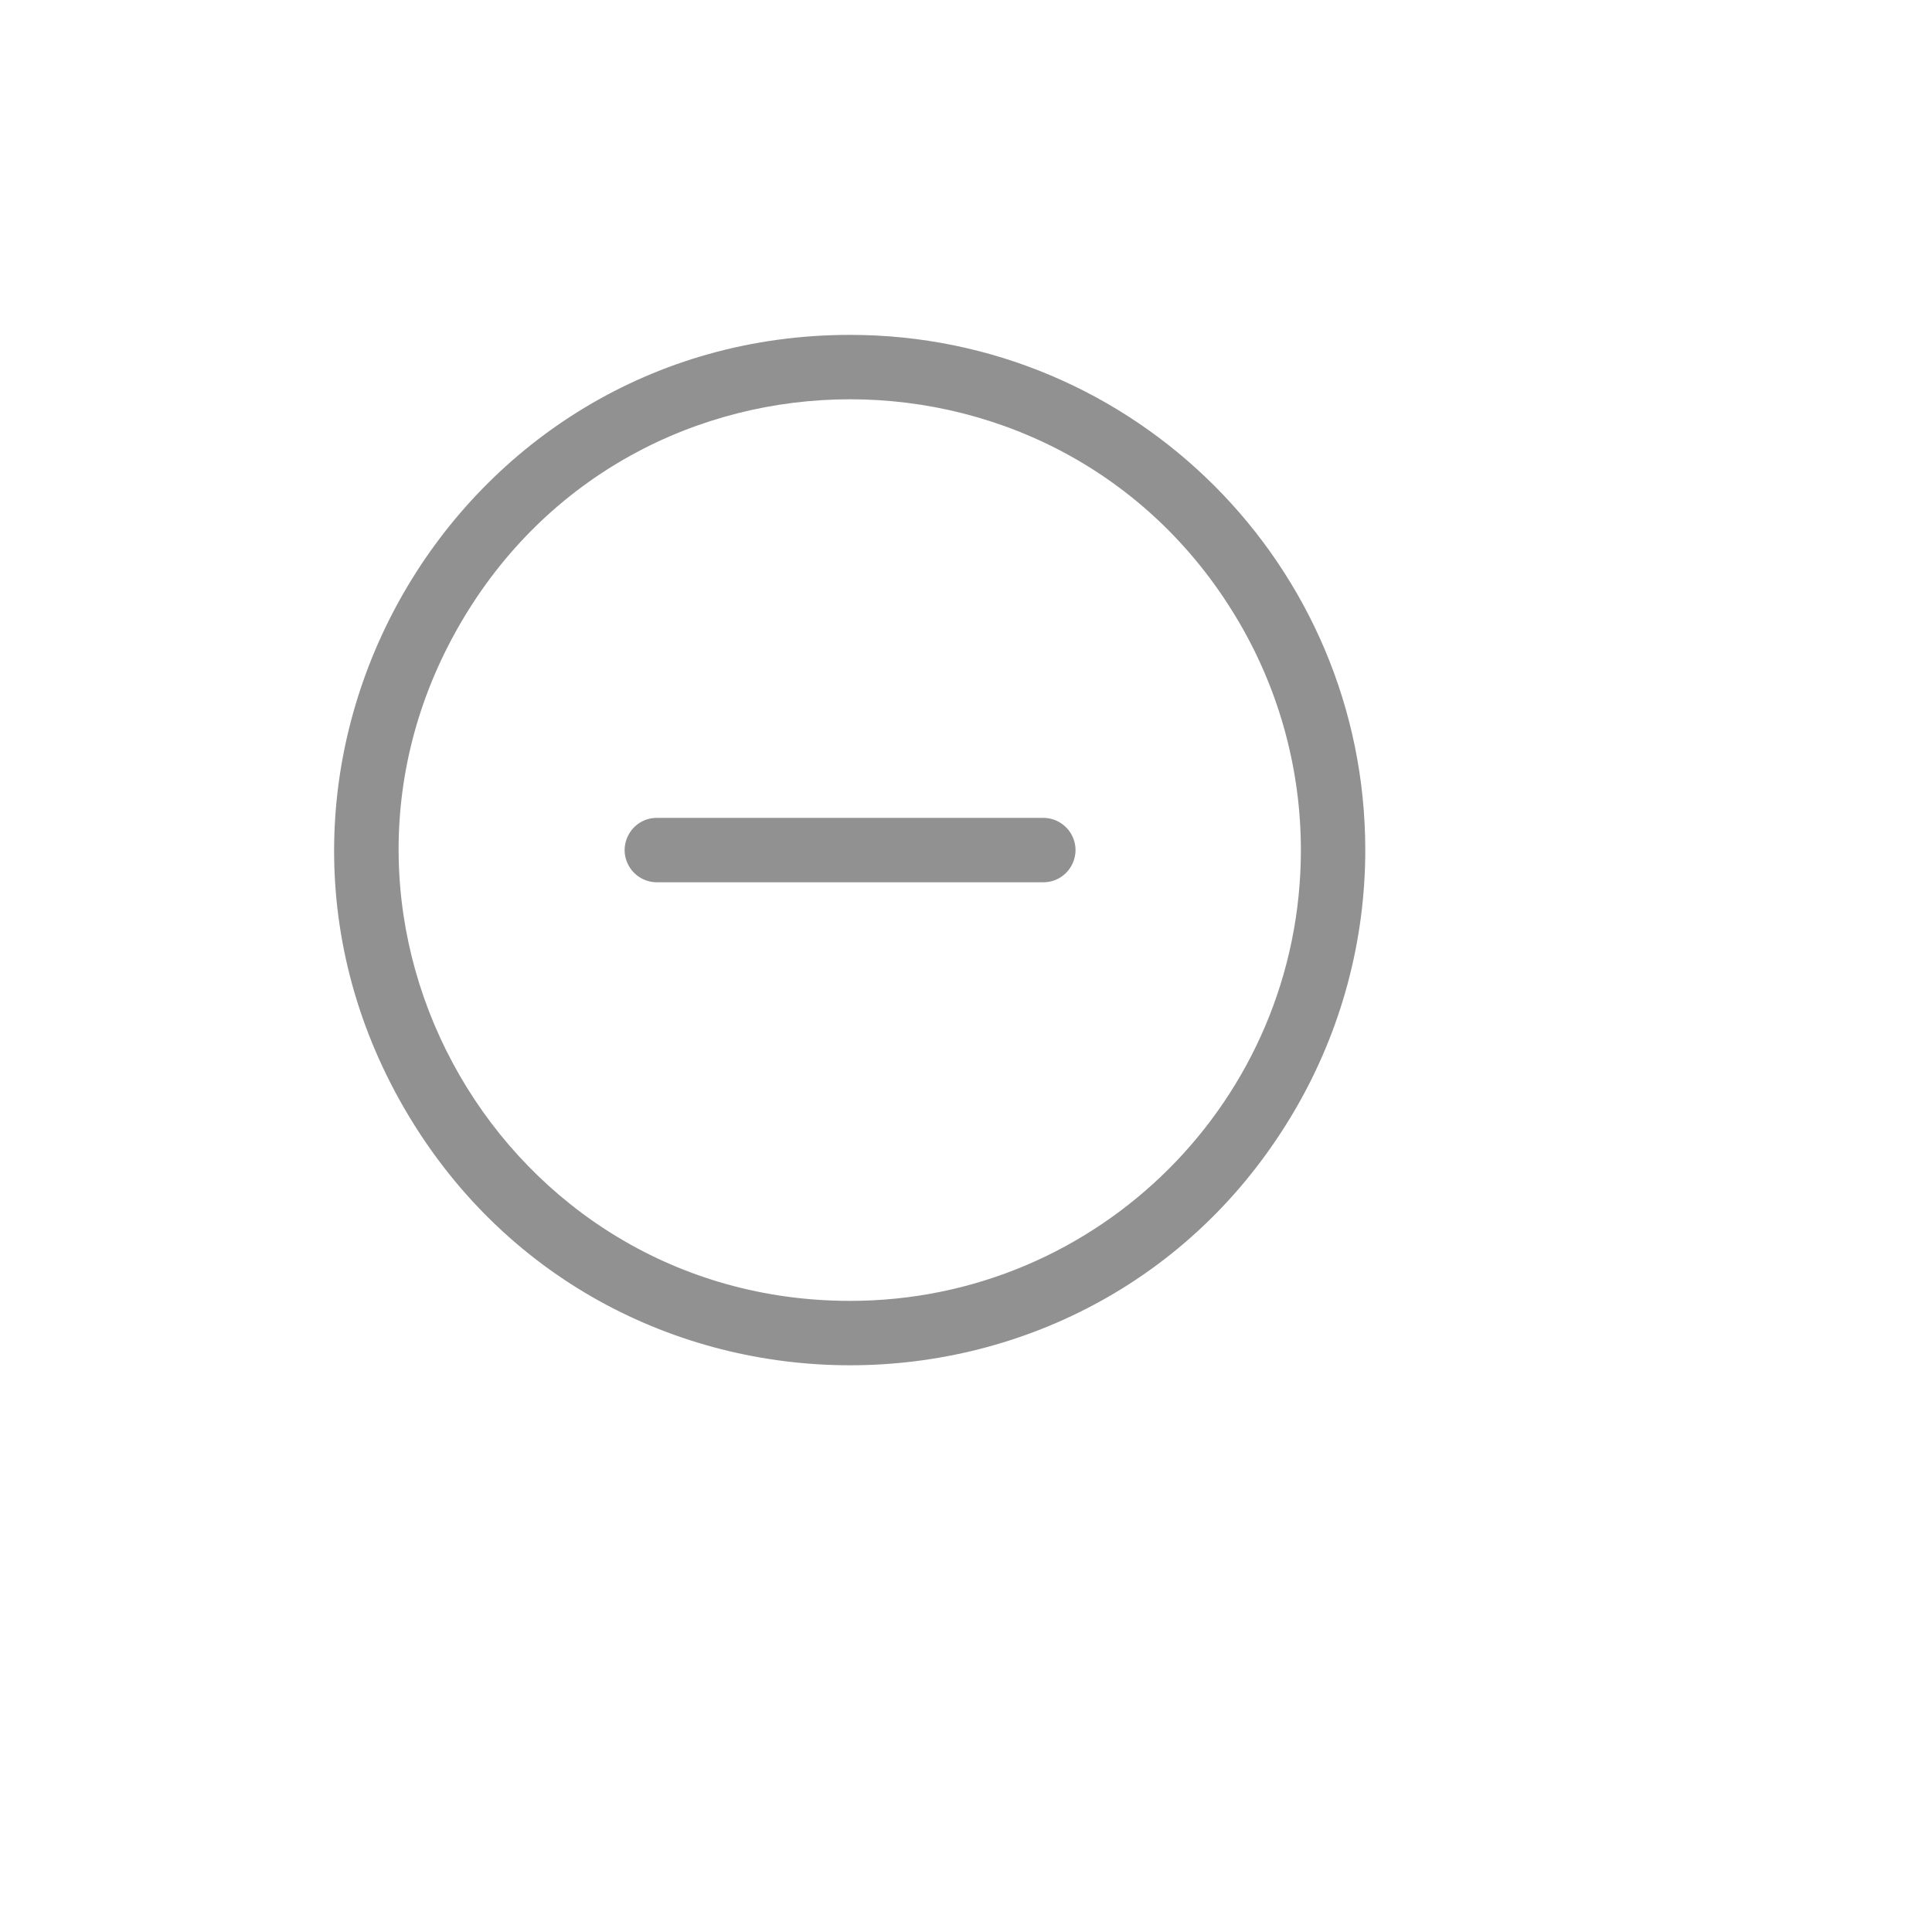 <svg xmlns="http://www.w3.org/2000/svg" version="1.1" xmlns:xlink="http://www.w3.org/1999/xlink" width="100%" height="100%" id="svgWorkerArea" viewBox="-25 -25 625 625" xmlns:idraw="https://idraw.muisca.co" style="background: white;"><defs id="defsdoc"><pattern id="patternBool" x="0" y="0" width="10" height="10" patternUnits="userSpaceOnUse" patternTransform="rotate(35)"><circle cx="5" cy="5" r="4" style="stroke: none;fill: #ff000070;"></circle></pattern></defs><g id="fileImp-574586664" class="cosito"><path id="pathImp-275053142" fill="#91919144" class="grouped" d="M250 83.333C121.7 83.333 41.513 222.222 105.662 333.333 169.812 444.445 330.188 444.445 394.337 333.333 408.966 307.997 416.667 279.256 416.667 250 416.667 157.952 342.048 83.333 250 83.333 250 83.333 250 83.333 250 83.333M250 395.833C137.738 395.833 67.573 274.305 123.704 177.083 179.835 79.862 320.165 79.862 376.296 177.083 389.095 199.253 395.833 224.401 395.833 250 395.833 330.542 330.542 395.833 250 395.833 250 395.833 250 395.833 250 395.833"></path><path id="pathImp-729922157" fill="#91919144" class="grouped" d="M312.5 239.583C312.5 239.583 187.5 239.583 187.5 239.583 179.481 239.583 174.47 248.263 178.479 255.208 180.34 258.431 183.778 260.417 187.5 260.417 187.5 260.417 312.5 260.417 312.5 260.417 320.519 260.417 325.53 251.737 321.521 244.792 319.66 241.569 316.222 239.583 312.5 239.583 312.5 239.583 312.5 239.583 312.5 239.583"></path><path id="rectImp-386848166" fill="#91919144" fill-opacity="0" class="grouped" d="M62.5 62.5C62.5 62.5 437.5 62.5 437.5 62.5 437.5 62.5 437.5 437.5 437.5 437.5 437.5 437.5 62.5 437.5 62.5 437.5 62.5 437.5 62.5 62.5 62.5 62.5 62.5 62.5 62.5 62.5 62.5 62.5"></path></g></svg>